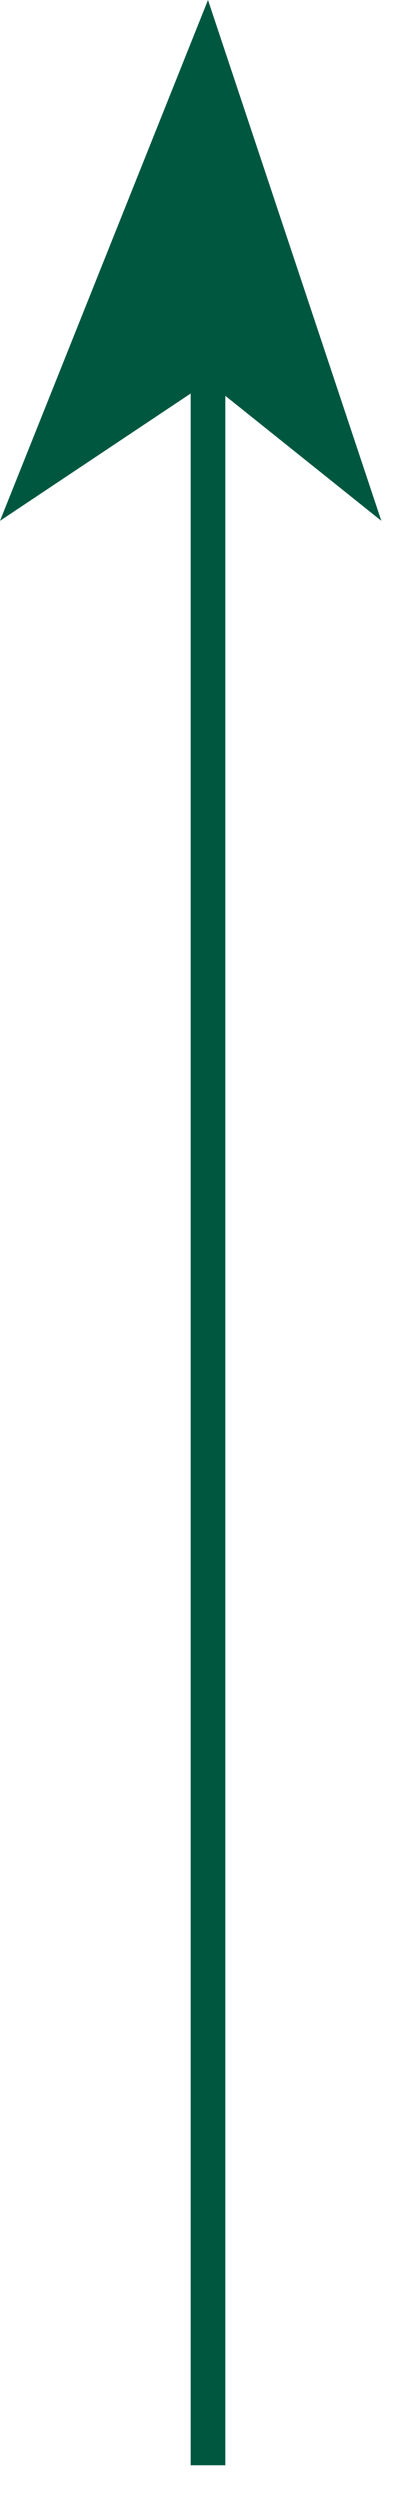 <?xml version="1.0" encoding="UTF-8"?>
<svg xmlns="http://www.w3.org/2000/svg" width="12" height="72">
  <g fill="none" fill-rule="evenodd">
    <path fill="#005740" d="M6 0 0 15l6-4 5 4z"></path>
    <path stroke="#005740" d="M6 71V11"></path>
  </g>
</svg>
